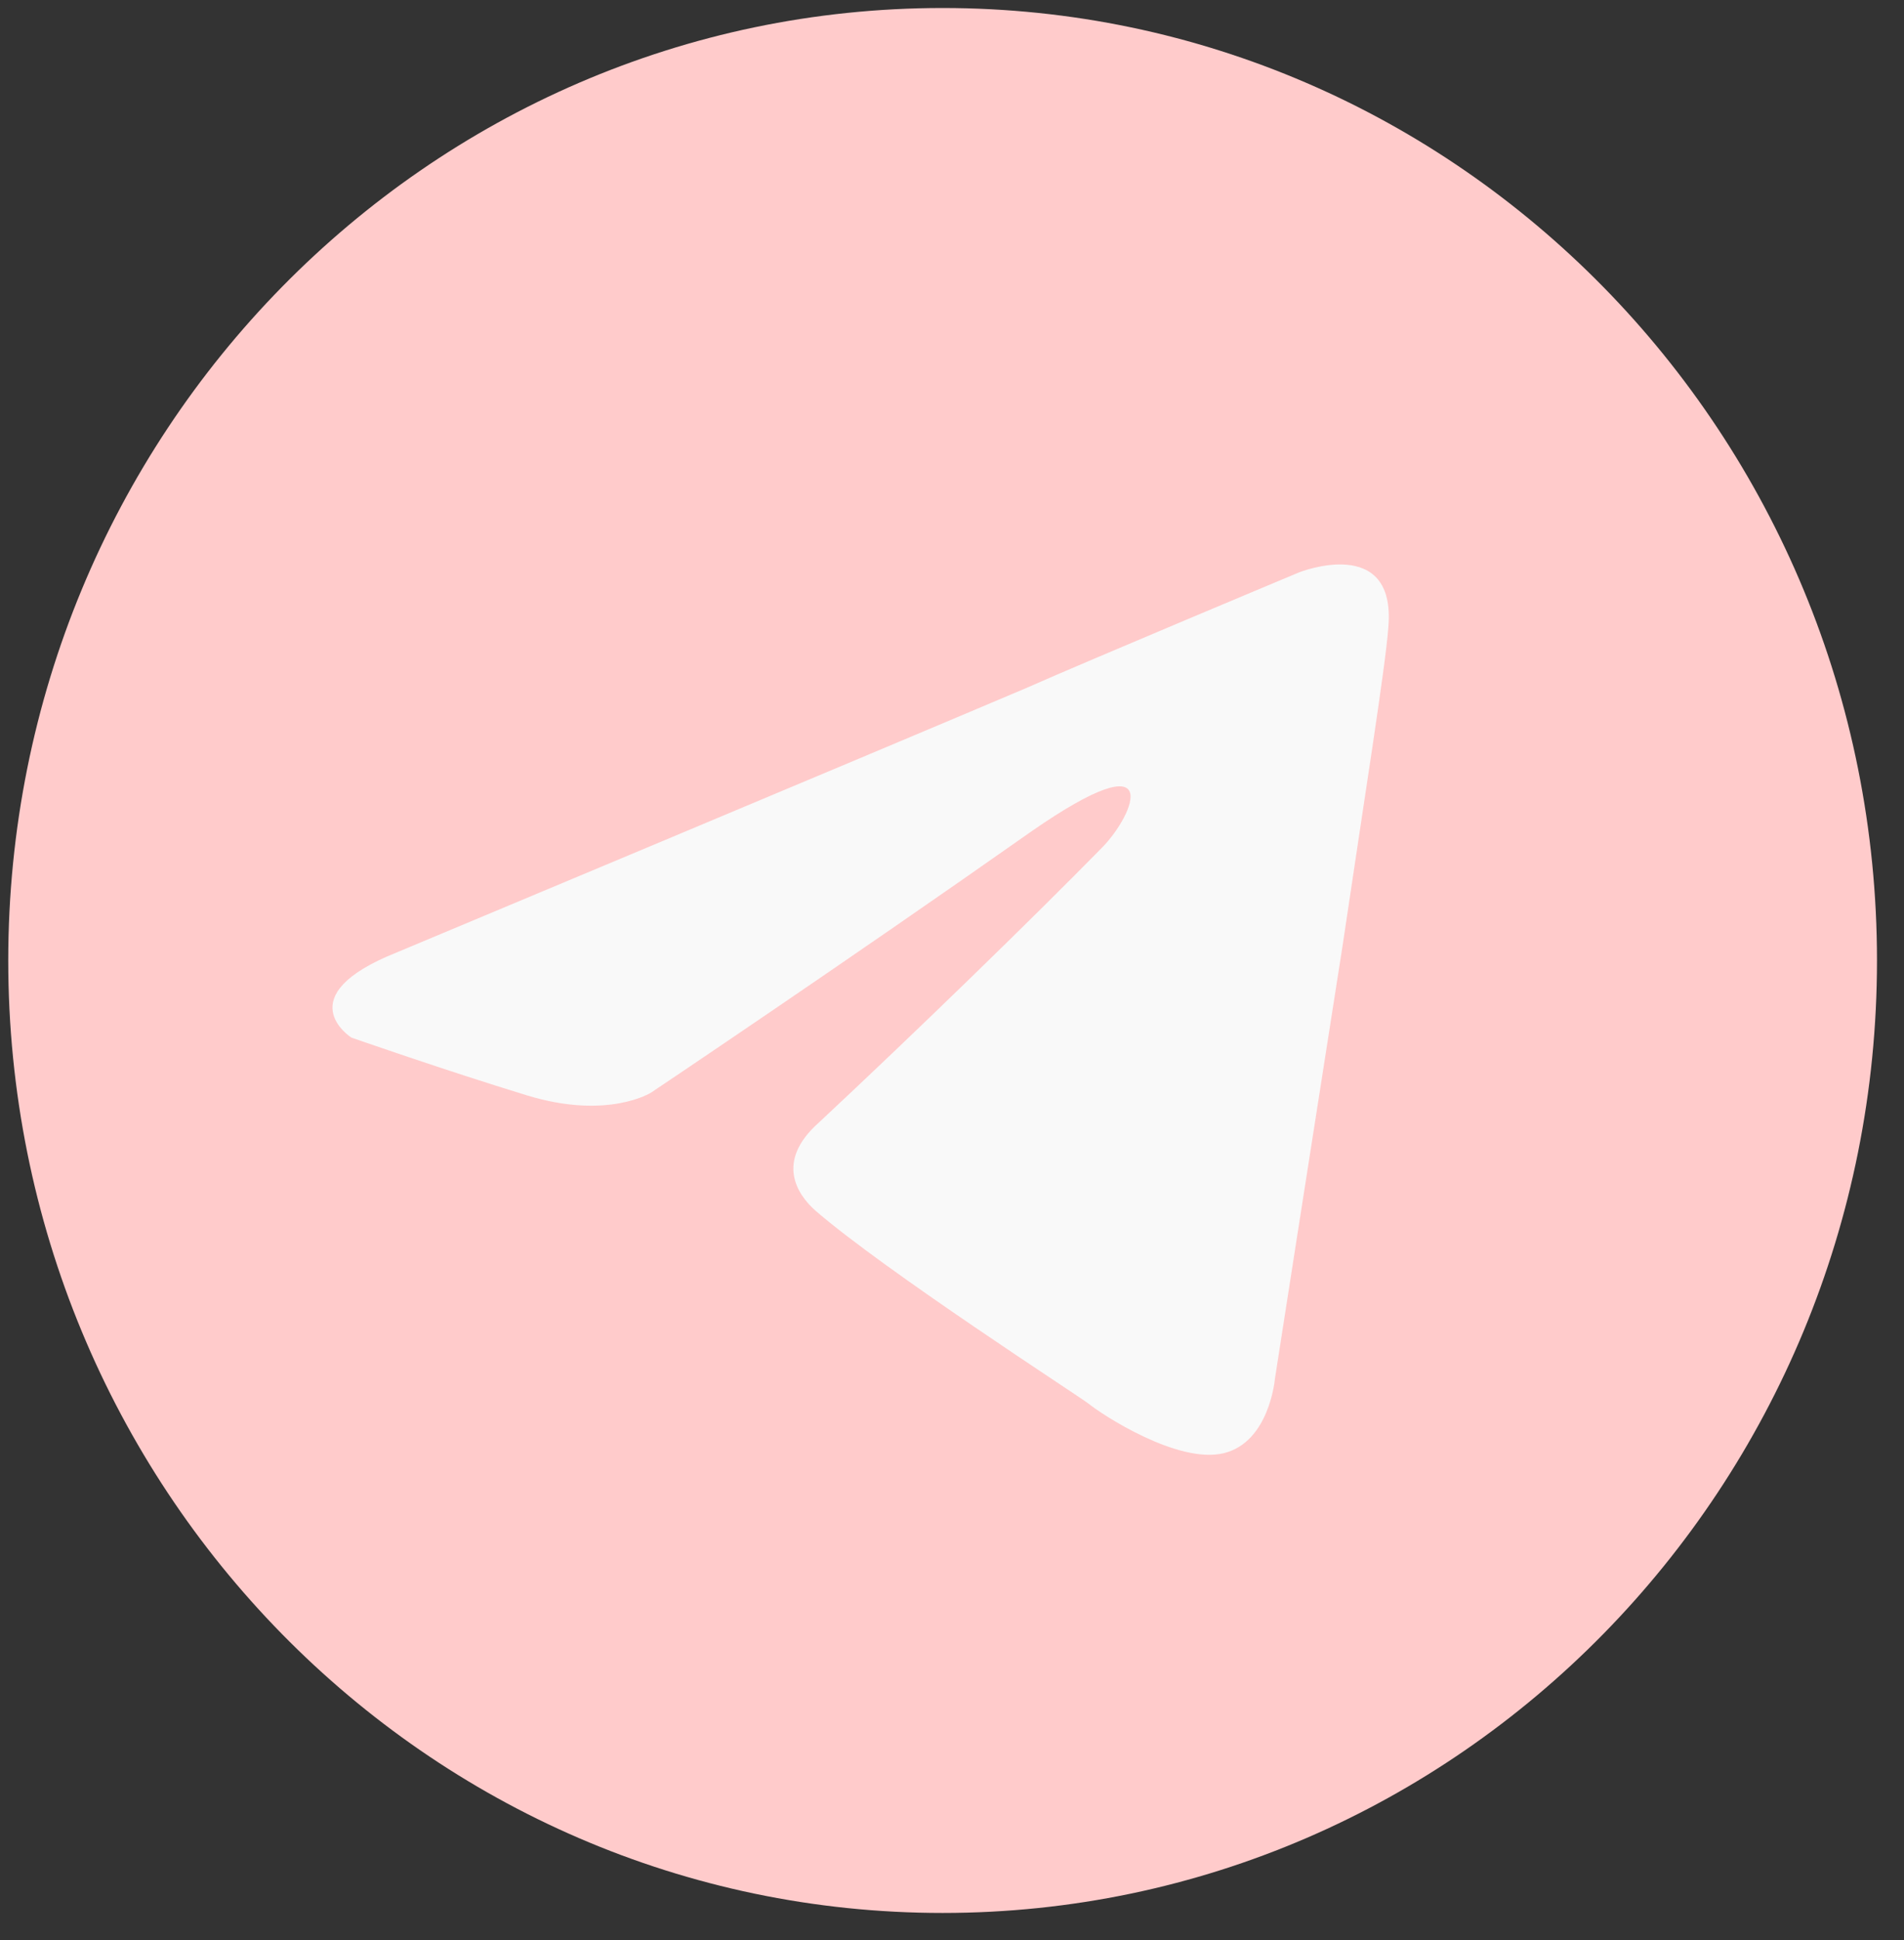 <?xml version="1.0" encoding="UTF-8"?> <svg xmlns="http://www.w3.org/2000/svg" width="54" height="55" viewBox="0 0 54 55" fill="none"><rect x="0" y="0" width="54" height="55" fill="#333333" stroke="none"/> <g clip-path="url(#clip0_291_352)"> <path d="M26.734 54.227C41.37 54.227 53.234 42.138 53.234 27.227C53.234 12.315 41.37 0.227 26.734 0.227C12.099 0.227 0.234 12.315 0.234 27.227C0.234 42.138 12.099 54.227 26.734 54.227Z" fill="#FFCBCB"></path> <path d="M11.266 26.993C11.266 26.993 24.516 21.452 29.112 19.501C30.873 18.721 36.847 16.224 36.847 16.224C36.847 16.224 39.605 15.131 39.375 17.785C39.298 18.877 38.685 22.701 38.073 26.837C37.154 32.689 36.158 39.088 36.158 39.088C36.158 39.088 36.005 40.883 34.703 41.195C33.401 41.507 31.256 40.102 30.873 39.79C30.567 39.556 25.129 36.045 23.138 34.328C22.602 33.86 21.989 32.923 23.214 31.831C25.972 29.256 29.265 26.056 31.256 24.027C32.175 23.091 33.094 20.906 29.265 23.559C23.827 27.383 18.466 30.972 18.466 30.972C18.466 30.972 17.24 31.753 14.943 31.05C12.645 30.348 9.964 29.412 9.964 29.412C9.964 29.412 8.126 28.241 11.266 26.993Z" fill="#F9F9F9"></path> </g> <defs> <clipPath id="clip0_291_352"> <rect width="53" height="54" fill="white" transform="translate(0.234 0.227)"></rect> </clipPath> </defs> </svg> 